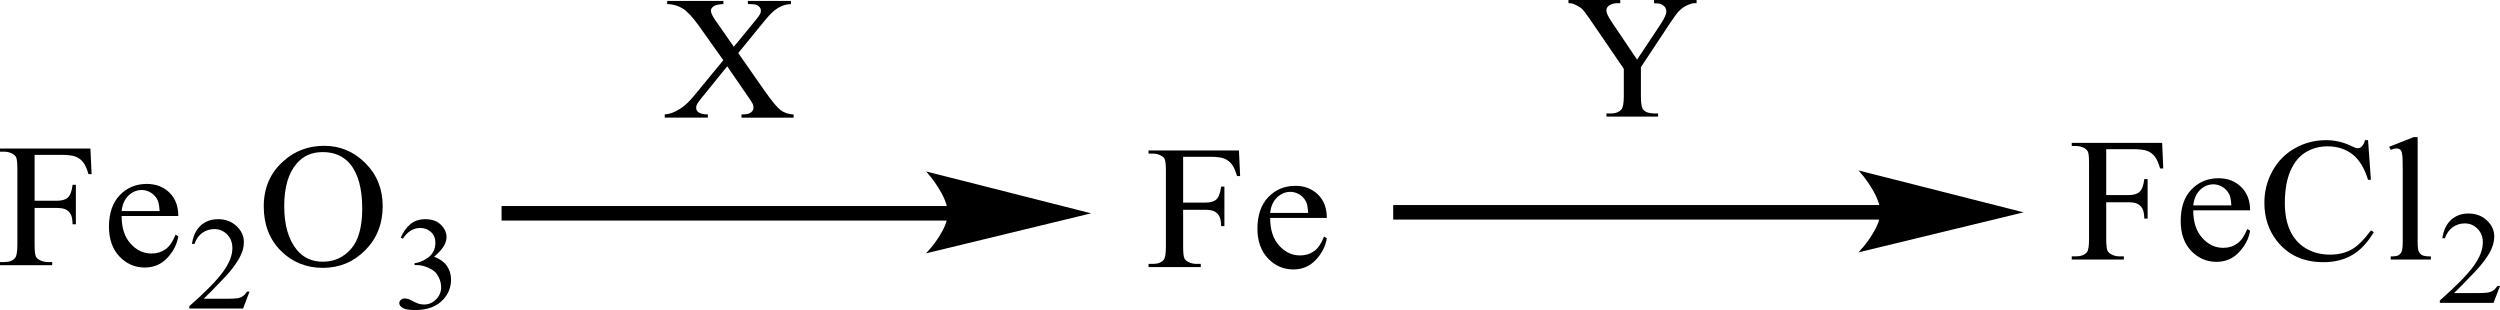<?xml version="1.0" encoding="UTF-8"?> <svg xmlns="http://www.w3.org/2000/svg" xmlns:xlink="http://www.w3.org/1999/xlink" version="1.1" id="Слой_1" x="0px" y="0px" width="378.57px" height="46.95px" viewBox="0 0 378.57 46.95" style="enable-background:new 0 0 378.57 46.95;" xml:space="preserve"> <style type="text/css"> .st0{fill-rule:evenodd;clip-rule:evenodd;} .st1{fill:none;stroke:#000000;stroke-width:0.327;stroke-linecap:round;stroke-miterlimit:10;} </style> <g> <g> <path class="st0" d="M192.34,32.24h5.75c-0.05-0.76-0.14-1.3-0.28-1.62c-0.23-0.49-0.56-0.87-1.01-1.15 c-0.45-0.28-0.92-0.42-1.4-0.42c-0.75,0-1.42,0.28-2.01,0.84C192.79,30.47,192.44,31.25,192.34,32.24z M192.34,33 c-0.01,1.77,0.44,3.16,1.34,4.17c0.91,1.01,1.97,1.51,3.19,1.51c0.81,0,1.52-0.22,2.12-0.65c0.6-0.43,1.11-1.17,1.51-2.21 l0.42,0.26c-0.19,1.19-0.74,2.27-1.65,3.25c-0.91,0.98-2.06,1.47-3.43,1.47c-1.49,0-2.77-0.56-3.83-1.67 c-1.06-1.12-1.6-2.62-1.6-4.5c0-2.04,0.55-3.63,1.64-4.78c1.09-1.14,2.46-1.71,4.1-1.71c1.39,0,2.53,0.44,3.43,1.32 c0.89,0.88,1.34,2.06,1.34,3.54H192.34z M179.16,23.73v6.95h3.35c0.77,0,1.33-0.16,1.69-0.49c0.36-0.33,0.59-0.97,0.71-1.93h0.5 v5.98h-0.5c-0.01-0.69-0.1-1.19-0.28-1.51c-0.18-0.32-0.42-0.56-0.73-0.72s-0.78-0.24-1.39-0.24h-3.35v5.55 c0,0.9,0.06,1.49,0.18,1.77c0.09,0.22,0.28,0.4,0.57,0.56c0.4,0.21,0.81,0.31,1.25,0.31h0.67v0.48h-7.9v-0.48h0.65 c0.76,0,1.31-0.21,1.65-0.64c0.22-0.28,0.32-0.95,0.32-2.01V25.9c0-0.9-0.06-1.49-0.17-1.77c-0.09-0.22-0.28-0.4-0.56-0.56 c-0.39-0.21-0.8-0.31-1.25-0.31h-0.65v-0.48h13.69l0.18,3.88h-0.47c-0.24-0.82-0.51-1.43-0.82-1.82c-0.31-0.39-0.7-0.67-1.15-0.84 c-0.46-0.17-1.16-0.26-2.12-0.26H179.16z"></path> <path class="st0" d="M111.79,8.03l3.95,5.66c1.09,1.56,1.91,2.55,2.43,2.96c0.53,0.41,1.2,0.64,2.01,0.69v0.48h-7.9v-0.48 c0.52-0.01,0.91-0.06,1.17-0.16c0.19-0.08,0.35-0.2,0.47-0.36c0.12-0.16,0.18-0.32,0.18-0.49c0-0.2-0.04-0.4-0.12-0.6 c-0.06-0.15-0.31-0.53-0.74-1.15l-3.12-4.54l-3.85,4.75c-0.41,0.5-0.65,0.84-0.73,1.01c-0.08,0.17-0.12,0.34-0.12,0.53 c0,0.28,0.12,0.51,0.37,0.69c0.24,0.18,0.71,0.29,1.4,0.31v0.48h-6.53v-0.48c0.46-0.04,0.86-0.14,1.19-0.27 c0.56-0.23,1.09-0.53,1.6-0.91c0.51-0.38,1.08-0.97,1.74-1.76l4.34-5.27l-3.62-5.1c-0.98-1.38-1.82-2.29-2.51-2.72 c-0.69-0.43-1.48-0.66-2.37-0.69V0.14h8.51v0.48c-0.72,0.03-1.22,0.14-1.49,0.34c-0.27,0.2-0.4,0.42-0.4,0.66 c0,0.32,0.22,0.79,0.65,1.41l2.82,4.05l3.27-3.98c0.38-0.47,0.61-0.79,0.7-0.96c0.09-0.17,0.13-0.35,0.13-0.54 c0-0.18-0.05-0.34-0.16-0.48c-0.14-0.18-0.31-0.31-0.52-0.39c-0.21-0.07-0.64-0.11-1.29-0.12V0.14h6.52v0.48 c-0.52,0.03-0.94,0.11-1.26,0.24c-0.49,0.2-0.94,0.47-1.34,0.81c-0.41,0.34-0.98,0.96-1.72,1.88L111.79,8.03z"></path> <path class="st0" d="M18.42,31.96h5.75c-0.05-0.76-0.14-1.3-0.29-1.62c-0.23-0.49-0.56-0.87-1.01-1.15 c-0.45-0.28-0.92-0.42-1.4-0.42c-0.75,0-1.42,0.28-2.01,0.84C18.87,30.18,18.52,30.96,18.42,31.96z M18.42,32.71 c-0.01,1.77,0.44,3.16,1.34,4.17c0.9,1.01,1.97,1.51,3.19,1.51c0.81,0,1.52-0.22,2.12-0.65c0.6-0.43,1.11-1.17,1.51-2.21 l0.42,0.26c-0.19,1.19-0.74,2.27-1.65,3.25c-0.91,0.98-2.06,1.47-3.43,1.47c-1.49,0-2.77-0.56-3.83-1.67 c-1.06-1.12-1.59-2.62-1.59-4.5c0-2.04,0.54-3.63,1.63-4.78c1.09-1.14,2.46-1.71,4.1-1.71c1.39,0,2.54,0.44,3.43,1.32 c0.9,0.88,1.34,2.06,1.34,3.54H18.42z M5.24,23.45v6.95h3.35c0.77,0,1.33-0.16,1.69-0.49c0.36-0.33,0.6-0.97,0.71-1.93h0.5v5.98 h-0.5c-0.01-0.69-0.1-1.19-0.28-1.51s-0.42-0.56-0.73-0.72s-0.77-0.24-1.39-0.24H5.24v5.55c0,0.9,0.06,1.49,0.18,1.77 c0.09,0.22,0.28,0.4,0.57,0.56c0.4,0.21,0.81,0.31,1.25,0.31H7.9v0.48H0v-0.48h0.65c0.76,0,1.31-0.21,1.65-0.64 c0.22-0.28,0.33-0.95,0.33-2.01V25.61c0-0.9-0.06-1.49-0.18-1.77c-0.09-0.22-0.28-0.4-0.56-0.56c-0.39-0.21-0.81-0.31-1.25-0.31H0 v-0.48h13.69l0.18,3.88h-0.47c-0.24-0.82-0.51-1.43-0.82-1.82c-0.31-0.38-0.7-0.67-1.15-0.84c-0.46-0.17-1.16-0.26-2.12-0.26H5.24 z"></path> <path class="st0" d="M37.78,44.17l-0.97,2.55h-8.14v-0.36c2.39-2.1,4.08-3.81,5.06-5.14c0.98-1.33,1.46-2.54,1.46-3.65 c0-0.84-0.27-1.53-0.8-2.07c-0.53-0.54-1.18-0.81-1.92-0.81c-0.68,0-1.29,0.19-1.83,0.57c-0.54,0.38-0.94,0.94-1.19,1.68h-0.38 c0.17-1.21,0.61-2.13,1.31-2.78c0.7-0.64,1.58-0.97,2.63-0.97c1.12,0,2.05,0.34,2.8,1.04c0.75,0.69,1.12,1.51,1.12,2.44 c0,0.67-0.16,1.34-0.49,2.01c-0.5,1.06-1.32,2.17-2.44,3.35c-1.69,1.77-2.74,2.84-3.16,3.21h3.6c0.73,0,1.24-0.03,1.54-0.08 c0.3-0.05,0.56-0.16,0.8-0.32c0.24-0.16,0.44-0.39,0.62-0.68H37.78z"></path> <path class="st0" d="M48.86,23.03c-1.65,0-2.97,0.59-3.96,1.76c-1.24,1.46-1.86,3.6-1.86,6.41c0,2.88,0.64,5.1,1.93,6.66 c0.98,1.18,2.29,1.77,3.91,1.77c1.73,0,3.15-0.65,4.28-1.94c1.13-1.29,1.69-3.34,1.69-6.12c0-3.02-0.62-5.28-1.86-6.77 C51.98,23.62,50.61,23.03,48.86,23.03z M49.11,22.08c2.39,0,4.46,0.87,6.21,2.61c1.75,1.74,2.63,3.92,2.63,6.52 c0,2.69-0.88,4.91-2.65,6.69c-1.76,1.77-3.9,2.66-6.4,2.66c-2.53,0-4.66-0.87-6.38-2.59c-1.72-1.73-2.58-3.97-2.58-6.71 c0-2.81,0.99-5.1,2.99-6.87C44.64,22.85,46.71,22.08,49.11,22.08z"></path> <path class="st0" d="M60.68,35.99c0.39-0.89,0.89-1.58,1.49-2.07c0.6-0.49,1.35-0.73,2.24-0.73c1.11,0,1.96,0.35,2.54,1.04 c0.45,0.52,0.67,1.07,0.67,1.65c0,0.96-0.63,1.96-1.89,2.99c0.85,0.32,1.49,0.77,1.92,1.37c0.43,0.59,0.65,1.29,0.65,2.09 c0,1.15-0.38,2.14-1.14,2.98c-0.99,1.1-2.42,1.64-4.3,1.64c-0.93,0-1.56-0.11-1.9-0.33c-0.34-0.22-0.5-0.46-0.5-0.71 c0-0.19,0.08-0.36,0.24-0.5c0.16-0.14,0.35-0.22,0.57-0.22c0.17,0,0.34,0.03,0.52,0.08c0.11,0.03,0.38,0.15,0.78,0.36 c0.41,0.21,0.69,0.33,0.85,0.37c0.25,0.07,0.52,0.11,0.8,0.11c0.69,0,1.29-0.26,1.81-0.77c0.51-0.52,0.77-1.12,0.77-1.83 c0-0.52-0.12-1.02-0.36-1.51c-0.18-0.36-0.37-0.64-0.58-0.83c-0.29-0.26-0.69-0.5-1.2-0.71c-0.51-0.21-1.03-0.32-1.56-0.32h-0.32 v-0.29c0.54-0.06,1.07-0.25,1.61-0.56s0.93-0.67,1.18-1.1c0.24-0.43,0.36-0.9,0.36-1.42c0-0.67-0.22-1.21-0.66-1.63 c-0.44-0.41-0.98-0.62-1.63-0.62c-1.05,0-1.93,0.54-2.63,1.62L60.68,35.99z"></path> <rect x="75.95" y="31.2" class="st0" width="68.03" height="2.2"></rect> <path class="st1" d="M164.55,32.3l-23.84,5.78c0,0,2.98-3.25,2.98-5.78c0-2.65-2.98-6.05-2.98-6.05L164.55,32.3z"></path> <path d="M164.55,32.3l-23.84,5.78c0,0,2.98-3.25,2.98-5.78c0-2.65-2.98-6.05-2.98-6.05L164.55,32.3z"></path> <path class="st0" d="M250.5,0h6.41v0.48h-0.36c-0.24,0-0.57,0.1-1.03,0.3c-0.45,0.2-0.86,0.49-1.24,0.86 c-0.36,0.37-0.81,0.98-1.36,1.82l-4.44,6.71v4.43c0,1.09,0.12,1.76,0.38,2.03c0.33,0.36,0.88,0.55,1.62,0.55h0.6v0.48h-7.82v-0.48 h0.67c0.76,0,1.31-0.23,1.65-0.68c0.19-0.28,0.31-0.91,0.31-1.9v-4.18l-5.06-7.4c-0.6-0.87-1-1.41-1.22-1.63 c-0.21-0.22-0.64-0.48-1.31-0.78c-0.19-0.09-0.45-0.13-0.79-0.13V0h7.84v0.48h-0.41c-0.41,0-0.81,0.09-1.17,0.29 c-0.36,0.19-0.52,0.48-0.52,0.86c0,0.31,0.26,0.88,0.81,1.7l3.84,5.7l3.62-5.45c0.52-0.82,0.81-1.43,0.81-1.83 c0-0.24-0.07-0.46-0.19-0.65c-0.14-0.19-0.33-0.34-0.57-0.45c-0.24-0.11-0.62-0.16-1.1-0.16V0z"></path> <rect x="210.97" y="31.05" class="st0" width="74.2" height="2.2"></rect> <path class="st1" d="M305.75,32.15l-23.84,5.78c0,0,2.98-3.25,2.98-5.78c0-2.65-2.98-6.05-2.98-6.05L305.75,32.15z"></path> <path d="M305.75,32.15l-23.84,5.78c0,0,2.98-3.25,2.98-5.78c0-2.65-2.98-6.05-2.98-6.05L305.75,32.15z"></path> <path class="st0" d="M366.1,20.76V36.6c0,0.75,0.05,1.24,0.17,1.49c0.12,0.24,0.29,0.43,0.52,0.55c0.24,0.13,0.67,0.19,1.31,0.19 v0.47h-6.08v-0.47c0.57,0,0.95-0.06,1.17-0.17c0.19-0.11,0.36-0.3,0.48-0.56c0.12-0.26,0.17-0.76,0.17-1.5V25.76 c0-1.35-0.02-2.17-0.1-2.48c-0.05-0.31-0.14-0.52-0.29-0.63c-0.14-0.11-0.33-0.17-0.55-0.17c-0.24,0-0.52,0.07-0.88,0.21 l-0.24-0.46l3.7-1.46H366.1z M358.59,21.22l0.43,6.01h-0.43c-0.55-1.8-1.36-3.09-2.38-3.88c-1.05-0.79-2.29-1.19-3.74-1.19 c-1.24,0-2.34,0.3-3.31,0.89c-1,0.59-1.76,1.54-2.34,2.85c-0.55,1.3-0.83,2.92-0.83,4.86c0,1.6,0.26,2.99,0.79,4.16 c0.55,1.17,1.34,2.07,2.41,2.7c1.07,0.63,2.29,0.94,3.67,0.94c1.19,0,2.24-0.25,3.17-0.74c0.91-0.49,1.91-1.47,3-2.93l0.43,0.26 c-0.93,1.57-2,2.72-3.24,3.45c-1.22,0.73-2.69,1.1-4.39,1.1c-3.03,0-5.39-1.09-7.08-3.26c-1.24-1.62-1.86-3.52-1.86-5.71 c0-1.76,0.41-3.38,1.24-4.86c0.81-1.48,1.96-2.62,3.39-3.43c1.45-0.81,3.03-1.22,4.72-1.22c1.34,0,2.65,0.31,3.93,0.94 c0.38,0.19,0.67,0.29,0.83,0.29c0.24,0,0.45-0.08,0.62-0.25c0.24-0.23,0.41-0.56,0.5-0.98H358.59z M332.12,31.1h5.77 c-0.05-0.76-0.14-1.3-0.29-1.62c-0.24-0.49-0.57-0.87-1.03-1.15c-0.43-0.28-0.91-0.42-1.41-0.42c-0.74,0-1.41,0.28-2,0.84 C332.57,29.32,332.24,30.1,332.12,31.1z M332.12,31.85c0,1.77,0.45,3.16,1.36,4.17c0.91,1.01,1.96,1.51,3.17,1.51 c0.83,0,1.53-0.22,2.12-0.65c0.62-0.43,1.12-1.17,1.53-2.21l0.43,0.26c-0.19,1.19-0.76,2.28-1.67,3.25 c-0.91,0.98-2.05,1.47-3.43,1.47c-1.48,0-2.77-0.56-3.84-1.67c-1.05-1.12-1.57-2.62-1.57-4.5c0-2.04,0.52-3.63,1.62-4.78 c1.1-1.14,2.46-1.71,4.1-1.71c1.41,0,2.55,0.44,3.43,1.32c0.91,0.88,1.36,2.06,1.36,3.54H332.12z M318.94,22.59v6.95h3.36 c0.76,0,1.34-0.16,1.69-0.49c0.36-0.33,0.6-0.97,0.72-1.93h0.5v5.98h-0.5c-0.02-0.69-0.12-1.19-0.29-1.51 c-0.17-0.32-0.43-0.56-0.74-0.72c-0.31-0.16-0.76-0.24-1.38-0.24h-3.36v5.55c0,0.9,0.07,1.49,0.19,1.77 c0.1,0.22,0.29,0.4,0.57,0.56c0.38,0.21,0.81,0.31,1.24,0.31h0.67v0.48h-7.89v-0.48h0.64c0.76,0,1.31-0.21,1.67-0.64 c0.21-0.28,0.31-0.95,0.31-2.01V24.75c0-0.9-0.05-1.49-0.17-1.77c-0.1-0.22-0.29-0.4-0.55-0.56c-0.41-0.21-0.81-0.31-1.26-0.31 h-0.64v-0.48h13.69l0.17,3.88h-0.48c-0.24-0.82-0.5-1.43-0.81-1.82c-0.31-0.39-0.69-0.67-1.14-0.84 c-0.48-0.17-1.17-0.26-2.12-0.26H318.94z"></path> <path class="st0" d="M378.57,43.31l-0.98,2.55h-8.13V45.5c2.38-2.1,4.08-3.81,5.06-5.14c0.98-1.33,1.45-2.54,1.45-3.65 c0-0.84-0.26-1.53-0.81-2.07c-0.52-0.54-1.17-0.81-1.91-0.81c-0.69,0-1.29,0.19-1.84,0.57c-0.52,0.38-0.93,0.94-1.19,1.68h-0.38 c0.17-1.21,0.62-2.13,1.31-2.78c0.72-0.64,1.57-0.97,2.62-0.97c1.12,0,2.07,0.34,2.81,1.04c0.74,0.69,1.12,1.51,1.12,2.44 c0,0.67-0.17,1.34-0.48,2.01c-0.5,1.06-1.34,2.17-2.46,3.35c-1.69,1.77-2.74,2.84-3.15,3.21h3.6c0.72,0,1.24-0.03,1.53-0.08 c0.31-0.05,0.57-0.16,0.81-0.32c0.24-0.16,0.43-0.38,0.62-0.68H378.57z"></path> </g> </g> <g> </g> <g> </g> <g> </g> <g> </g> <g> </g> <g> </g> <g> </g> <g> </g> <g> </g> <g> </g> <g> </g> <g> </g> <g> </g> <g> </g> <g> </g> </svg> 